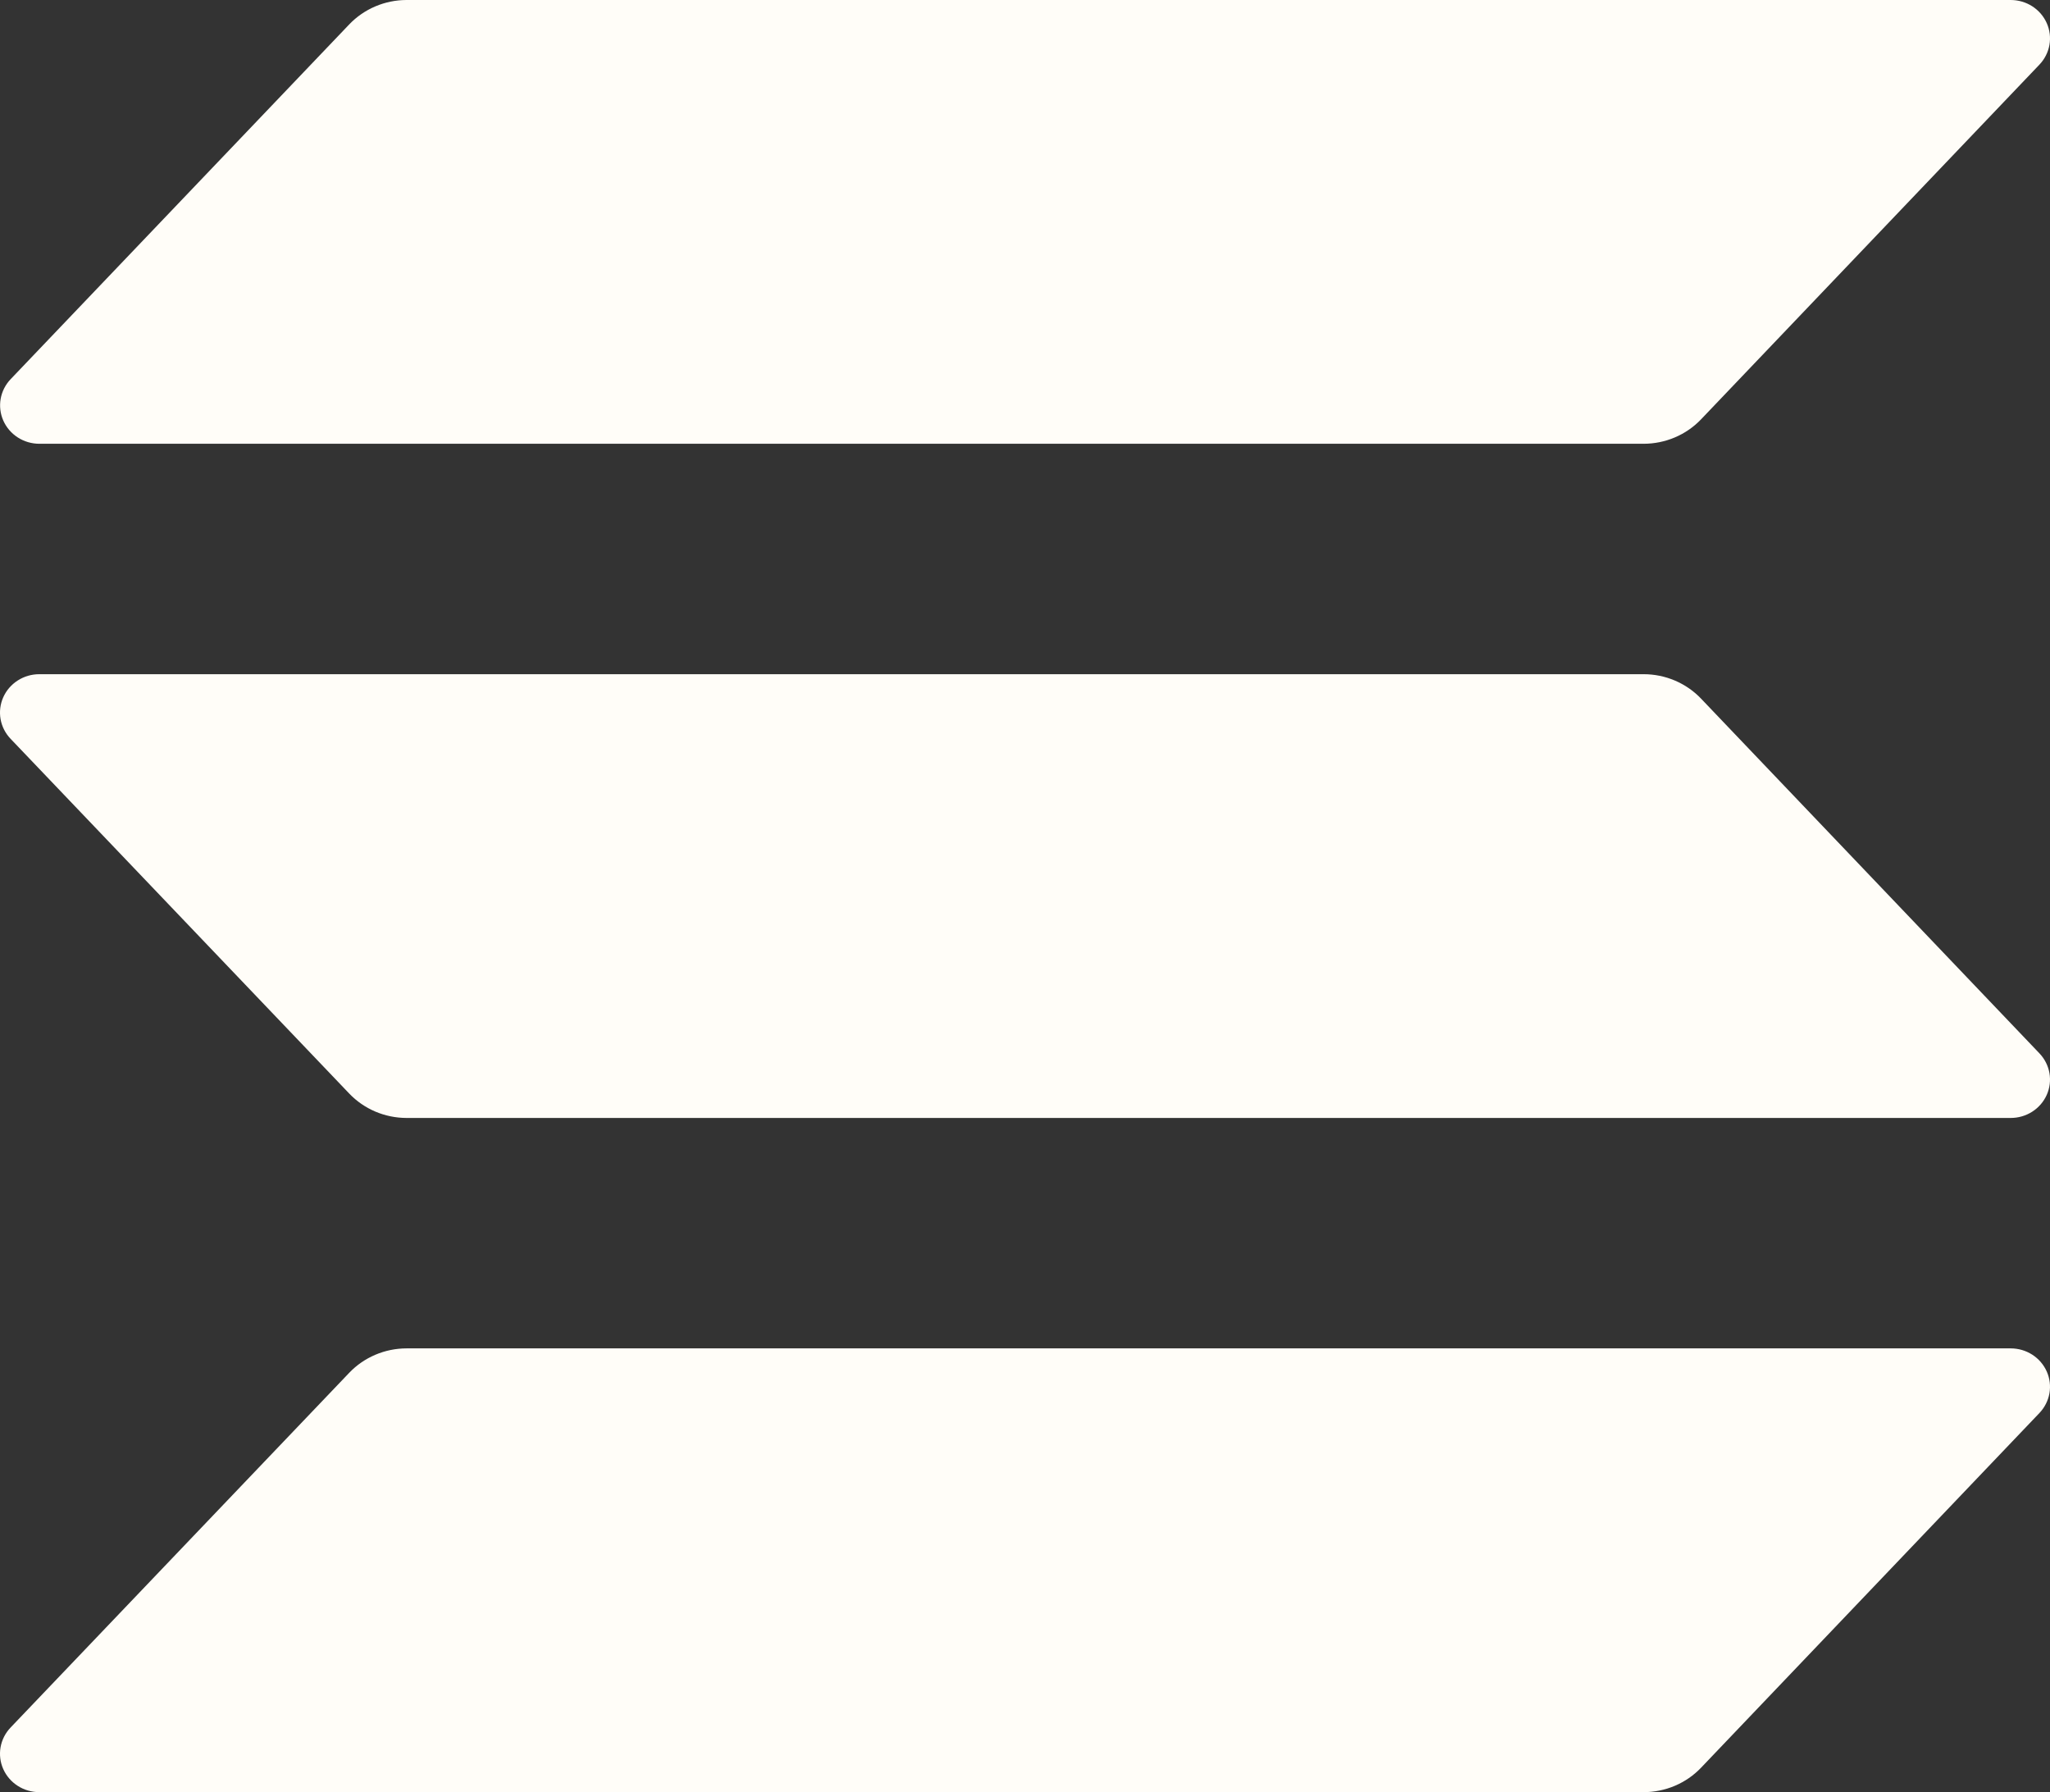 <svg width="135" height="118" viewBox="0 0 135 118" fill="none" xmlns="http://www.w3.org/2000/svg">
<rect x="0" y="0" width="135" height="118" fill="#333333" stroke="none"/>
<g clip-path="url(#clip0_22_30)">
<path d="M134.305 93.035L112.019 116.393C111.535 116.9 110.948 117.305 110.297 117.581C109.646 117.858 108.943 118 108.233 118H2.587C2.083 118 1.59 117.856 1.168 117.586C0.747 117.316 0.415 116.931 0.214 116.479C0.013 116.028 -0.048 115.528 0.037 115.043C0.123 114.557 0.352 114.107 0.696 113.746L22.998 90.388C23.481 89.882 24.066 89.478 24.715 89.202C25.364 88.925 26.065 88.782 26.773 88.781H132.413C132.917 88.781 133.41 88.925 133.832 89.195C134.253 89.465 134.584 89.85 134.786 90.302C134.987 90.754 135.048 91.253 134.963 91.738C134.877 92.224 134.648 92.674 134.305 93.035ZM112.019 45.998C111.535 45.49 110.948 45.086 110.297 44.809C109.646 44.533 108.943 44.39 108.233 44.391H2.587C2.083 44.391 1.59 44.534 1.168 44.805C0.747 45.075 0.415 45.459 0.214 45.911C0.013 46.363 -0.048 46.862 0.037 47.348C0.123 47.833 0.352 48.284 0.696 48.644L22.998 72.002C23.481 72.509 24.066 72.912 24.715 73.189C25.364 73.465 26.065 73.608 26.773 73.609H132.413C132.917 73.609 133.41 73.466 133.832 73.195C134.253 72.925 134.584 72.541 134.786 72.089C134.987 71.637 135.048 71.138 134.963 70.652C134.877 70.167 134.648 69.716 134.305 69.356L112.019 45.998ZM2.587 29.219H108.233C108.943 29.219 109.646 29.077 110.297 28.8C110.948 28.524 111.535 28.119 112.019 27.612L134.305 4.254C134.648 3.893 134.877 3.443 134.963 2.957C135.048 2.472 134.987 1.973 134.786 1.521C134.584 1.069 134.253 0.684 133.832 0.414C133.41 0.144 132.917 1.66372e-05 132.413 0H26.773C26.065 0.001 25.364 0.144 24.715 0.421C24.066 0.697 23.481 1.101 22.998 1.607L0.701 24.965C0.358 25.325 0.129 25.775 0.043 26.26C-0.042 26.745 0.019 27.244 0.219 27.696C0.419 28.147 0.75 28.532 1.171 28.803C1.591 29.073 2.084 29.218 2.587 29.219Z" fill="#FFFDF8"/>
</g>
<defs>
<clipPath id="clip0_22_30">
<rect width="135" height="118" fill="white"/>
</clipPath>
</defs>
</svg>
